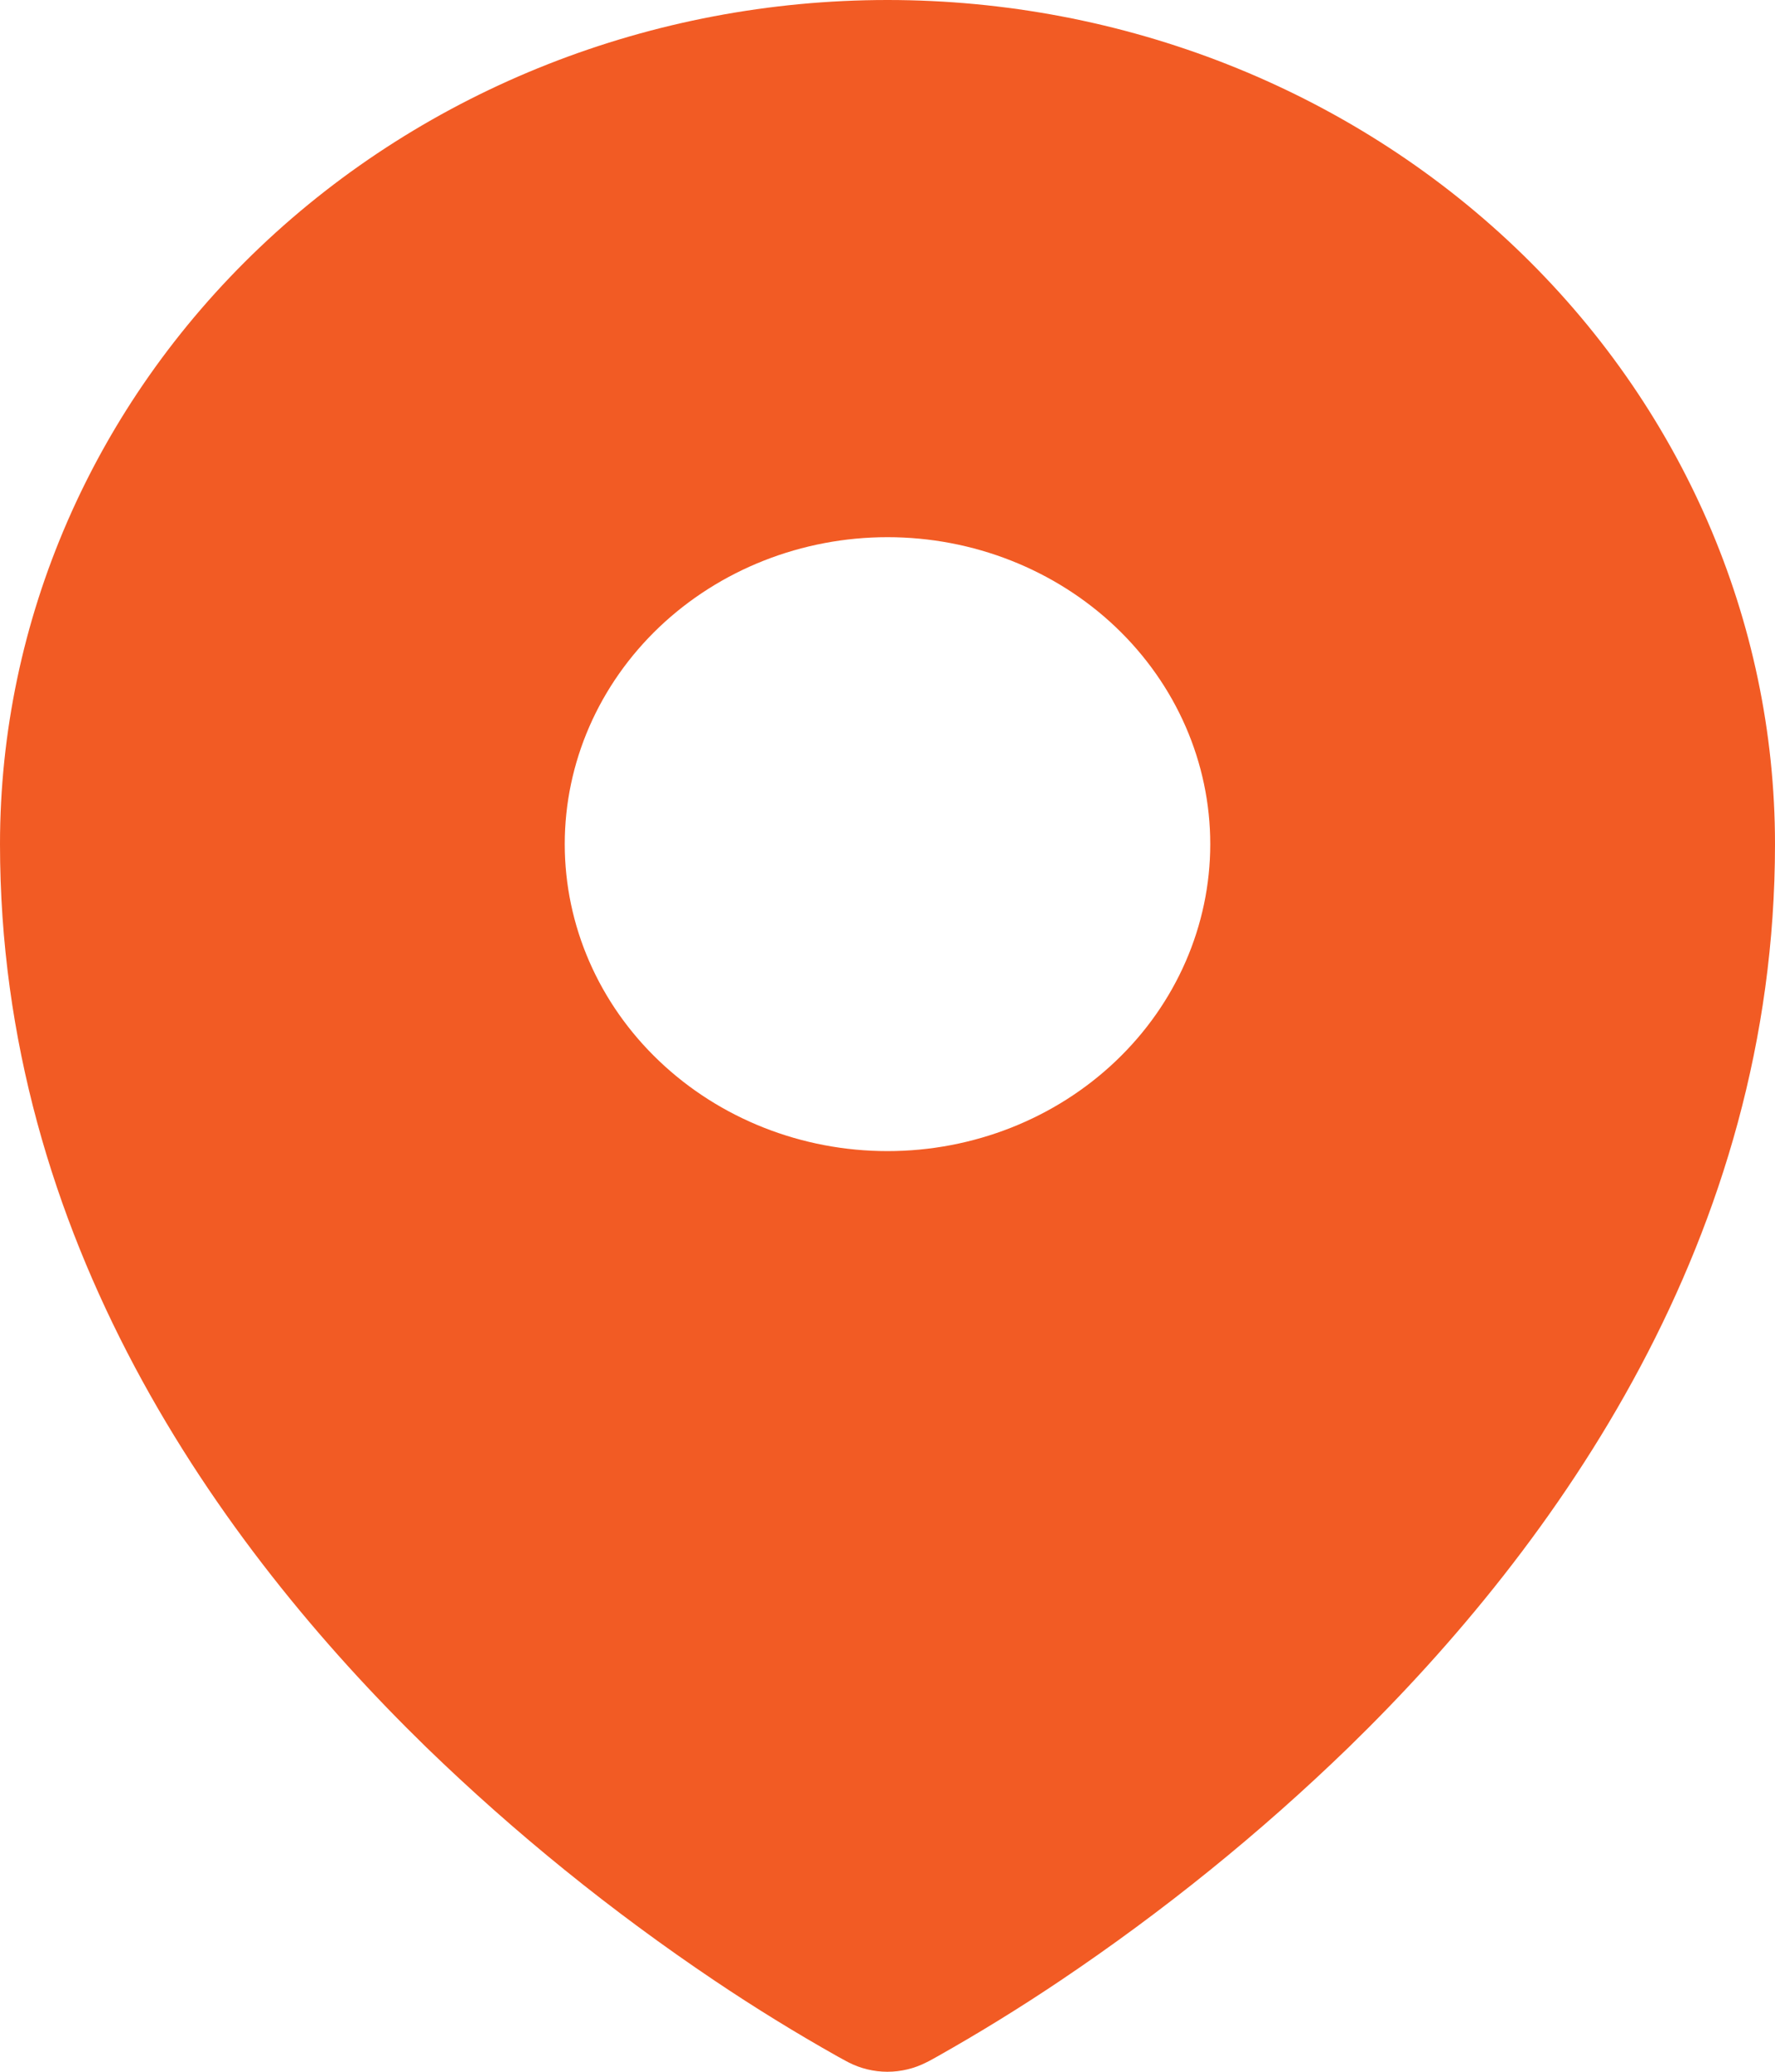 <svg width="18" height="21" viewBox="0 0 18 21" fill="none" xmlns="http://www.w3.org/2000/svg">
<path fill-rule="evenodd" clip-rule="evenodd" d="M8.498 20.847L8.575 20.889L8.605 20.905C8.726 20.967 8.862 21 8.999 21C9.137 21 9.273 20.967 9.394 20.905L9.424 20.89L9.502 20.847C9.928 20.607 10.345 20.35 10.75 20.078C11.798 19.374 12.778 18.582 13.677 17.711C15.797 15.647 18 12.546 18 8.556C18 6.287 17.052 4.111 15.364 2.506C13.676 0.901 11.387 0 9 0C6.613 0 4.324 0.901 2.636 2.506C0.948 4.111 0 6.287 0 8.556C0 12.545 2.204 15.647 4.323 17.711C5.222 18.582 6.201 19.374 7.249 20.078C7.654 20.35 8.071 20.607 8.498 20.847ZM9 11.668C9.868 11.668 10.7 11.34 11.314 10.756C11.928 10.173 12.273 9.381 12.273 8.556C12.273 7.731 11.928 6.94 11.314 6.356C10.7 5.773 9.868 5.445 9 5.445C8.132 5.445 7.3 5.773 6.686 6.356C6.072 6.94 5.727 7.731 5.727 8.556C5.727 9.381 6.072 10.173 6.686 10.756C7.3 11.34 8.132 11.668 9 11.668Z" fill="#F25B24"/>
</svg>
